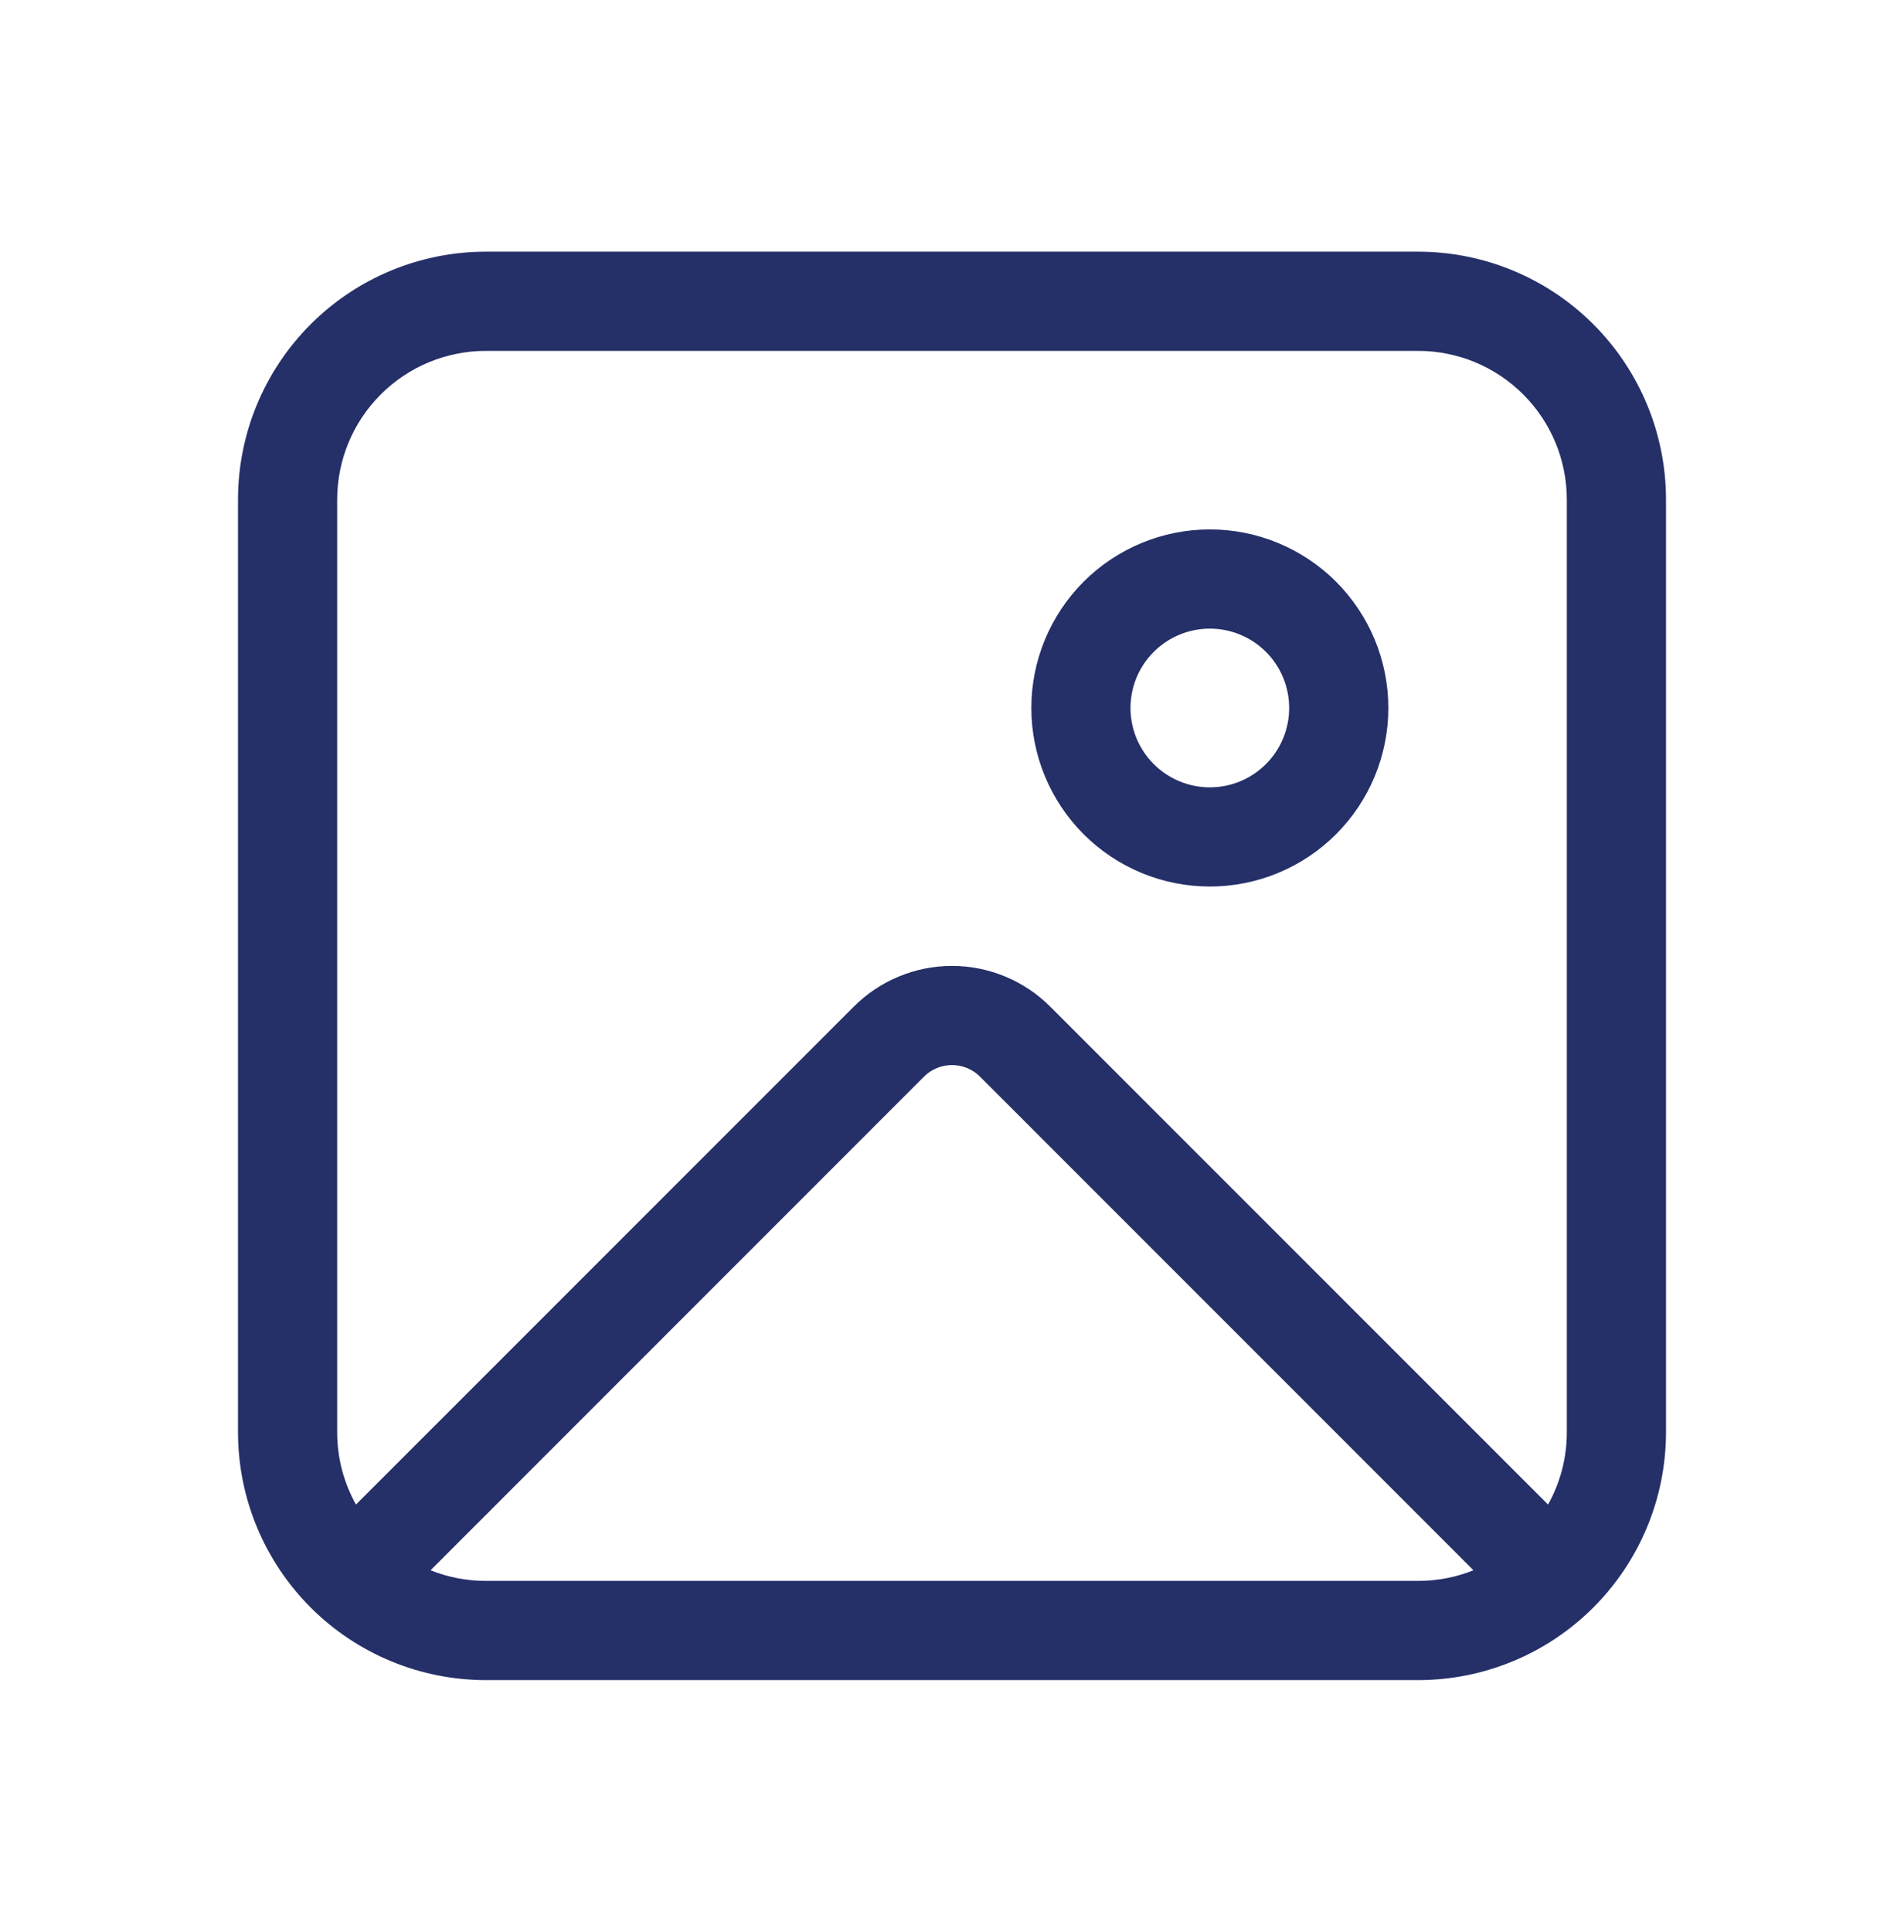 <?xml version="1.0" encoding="UTF-8"?> <svg xmlns="http://www.w3.org/2000/svg" width="70" height="71" viewBox="0 0 70 71" fill="none"><path d="M37.917 26.021C37.917 24.28 38.608 22.611 39.839 21.38C41.069 20.15 42.739 19.458 44.479 19.458C46.22 19.458 47.889 20.15 49.12 21.38C50.35 22.611 51.042 24.28 51.042 26.021C51.042 27.761 50.35 29.43 49.12 30.661C47.889 31.892 46.22 32.583 44.479 32.583C42.739 32.583 41.069 31.892 39.839 30.661C38.608 29.43 37.917 27.761 37.917 26.021ZM44.479 23.104C43.706 23.104 42.964 23.412 42.417 23.958C41.87 24.505 41.562 25.247 41.562 26.021C41.562 26.794 41.87 27.536 42.417 28.083C42.964 28.63 43.706 28.938 44.479 28.938C45.253 28.938 45.995 28.63 46.542 28.083C47.089 27.536 47.396 26.794 47.396 26.021C47.396 25.247 47.089 24.505 46.542 23.958C45.995 23.412 45.253 23.104 44.479 23.104ZM8.75 18.365C8.75 15.947 9.71 13.629 11.42 11.92C13.129 10.21 15.447 9.25 17.865 9.25H52.135C54.553 9.25 56.871 10.21 58.58 11.92C60.29 13.629 61.25 15.947 61.25 18.365V52.635C61.25 55.053 60.29 57.371 58.58 59.08C56.871 60.79 54.553 61.75 52.135 61.75H17.865C15.447 61.75 13.129 60.79 11.42 59.08C9.71 57.371 8.75 55.053 8.75 52.635V18.365ZM17.865 12.896C16.414 12.896 15.023 13.472 13.998 14.498C12.972 15.523 12.396 16.914 12.396 18.365V52.635C12.396 53.602 12.647 54.511 13.087 55.298L31.391 36.996C31.865 36.522 32.427 36.146 33.047 35.89C33.666 35.633 34.33 35.501 35 35.501C35.67 35.501 36.334 35.633 36.953 35.89C37.573 36.146 38.135 36.522 38.609 36.996L56.913 55.298C57.368 54.485 57.606 53.568 57.604 52.635V18.365C57.604 16.914 57.028 15.523 56.002 14.498C54.977 13.472 53.586 12.896 52.135 12.896H17.865ZM54.171 57.713L36.031 39.572C35.758 39.298 35.387 39.145 35 39.145C34.613 39.145 34.242 39.298 33.969 39.572L15.829 57.713C16.459 57.966 17.146 58.104 17.865 58.104H52.135C52.854 58.104 53.541 57.966 54.171 57.713Z" fill="#252F68"></path></svg> 